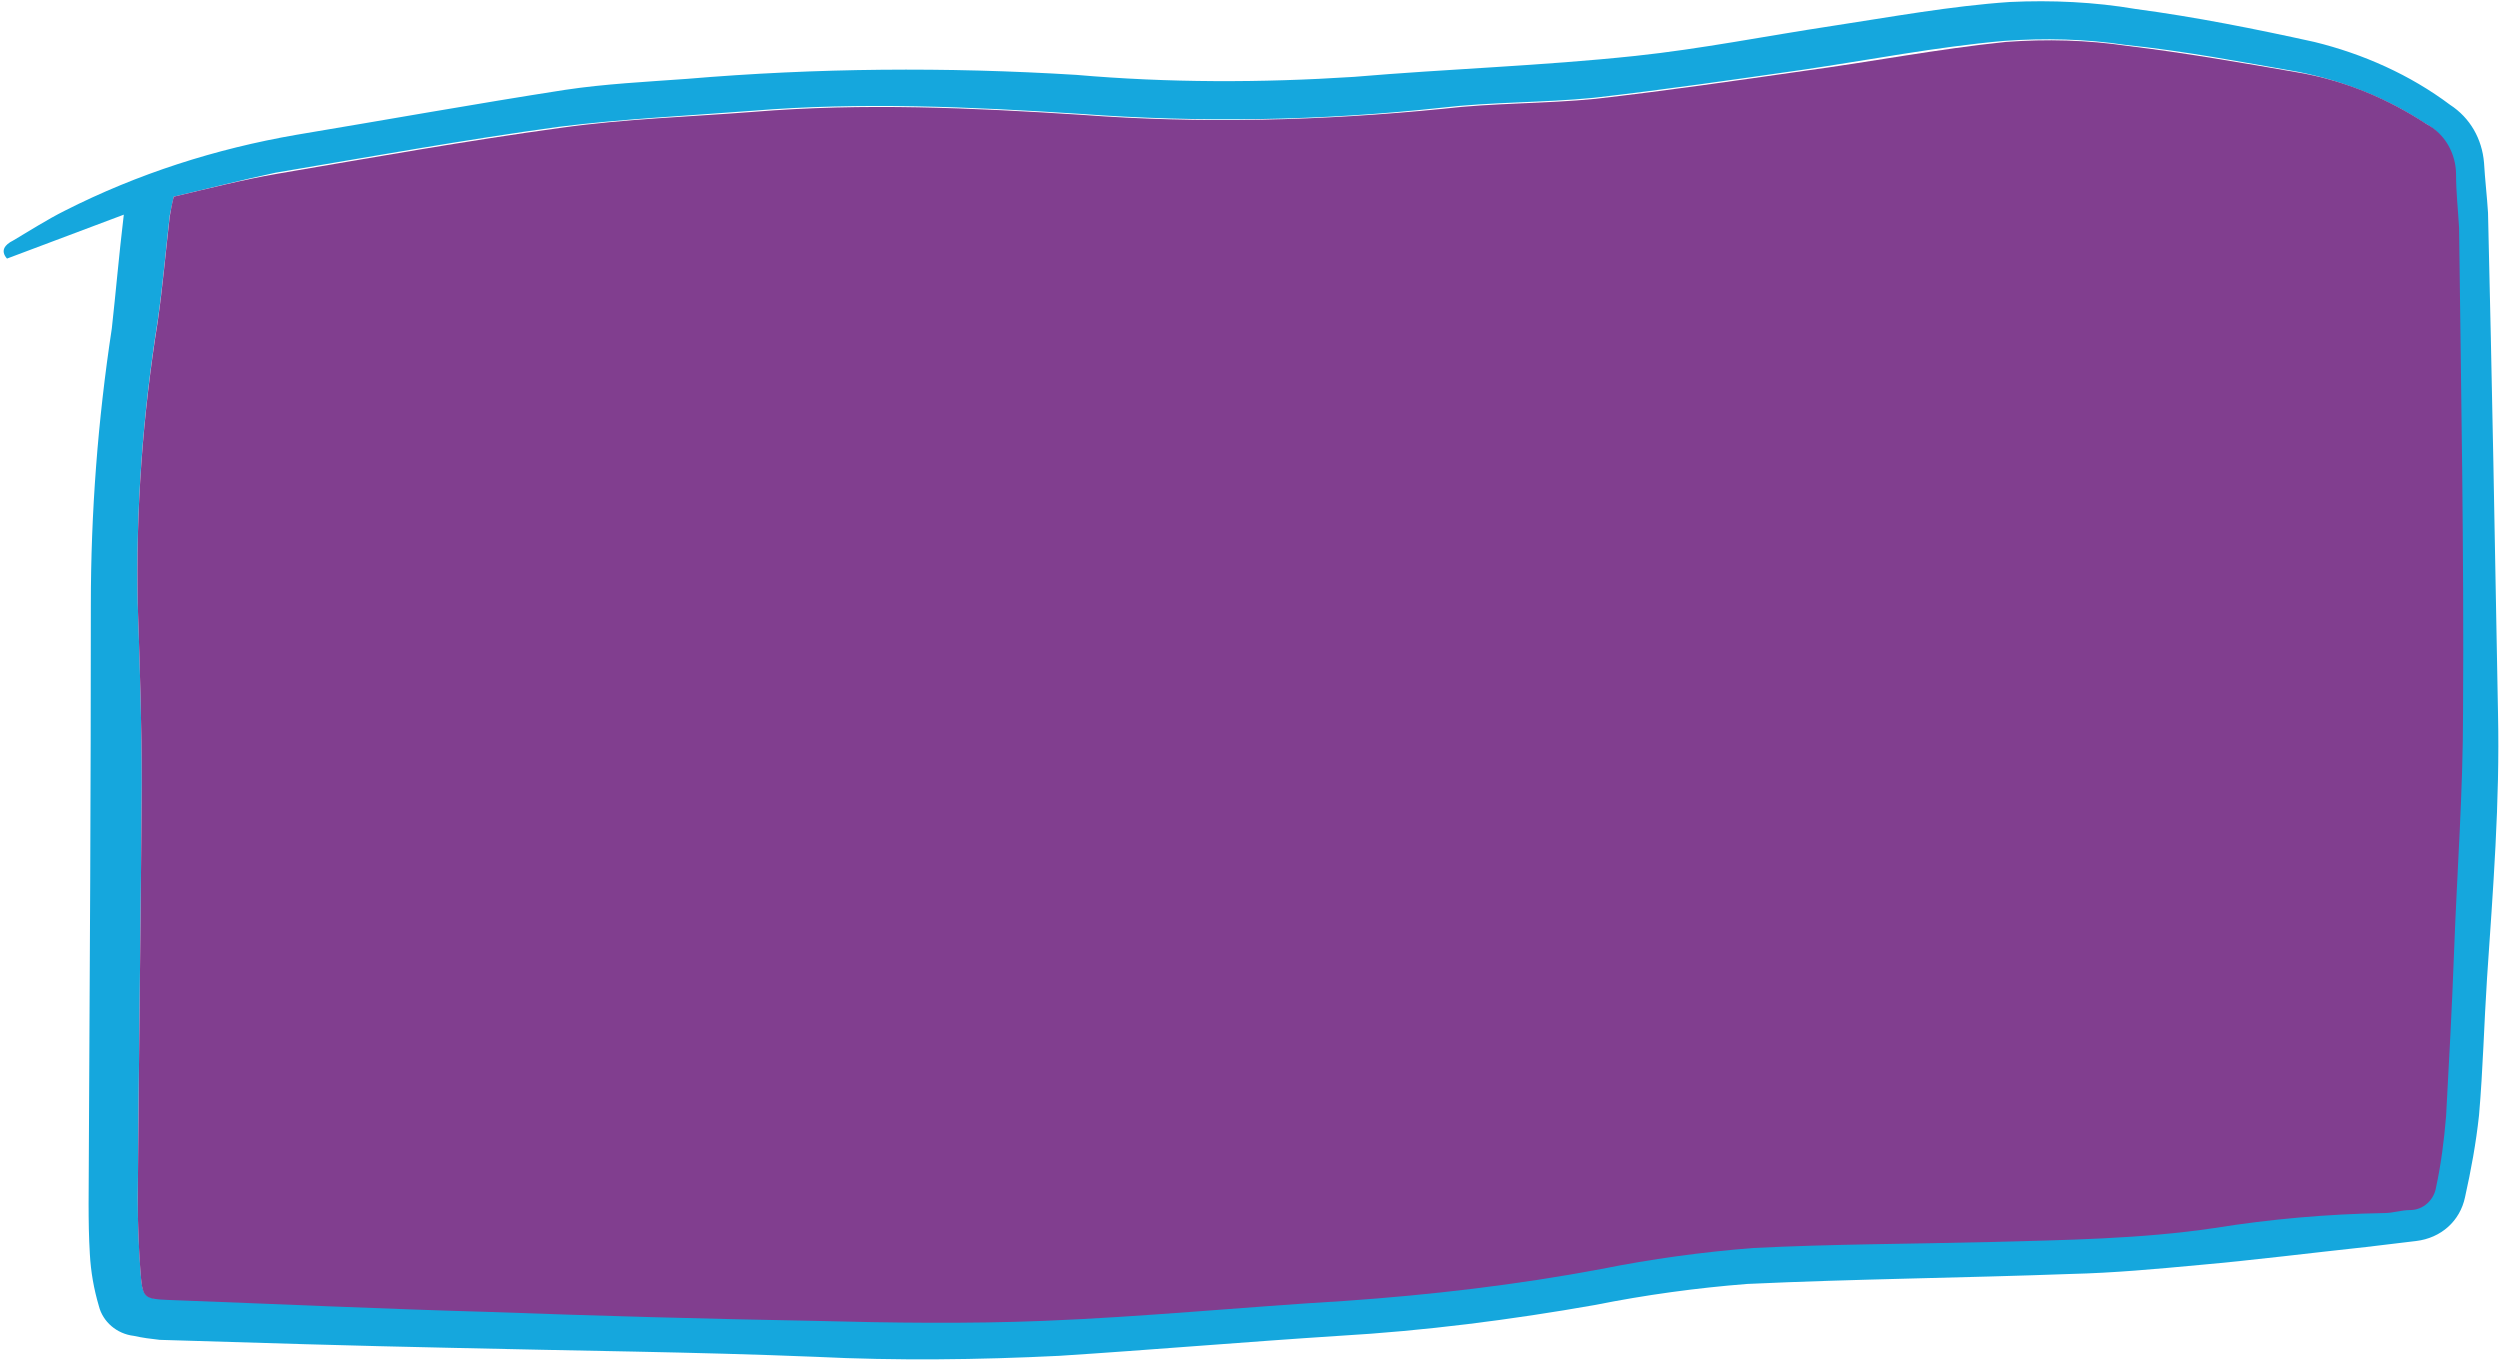 <?xml version="1.0" encoding="UTF-8" standalone="no"?><svg xmlns="http://www.w3.org/2000/svg" xmlns:xlink="http://www.w3.org/1999/xlink" fill="#000000" height="136.3" preserveAspectRatio="xMidYMid meet" version="1" viewBox="4.3 4.1 250.4 136.3" width="250.4" zoomAndPan="magnify"><g id="change1_1"><path d="M16.7,25.6L5,30c-0.7-0.8-0.2-1.4,0.6-1.8c1.7-1,3.4-2.1,5.2-3c7.3-3.7,15.1-6.2,23.2-7.6 c9-1.5,17.9-3.1,26.9-4.5c4-0.6,8.1-0.8,12.2-1.1c13-1.1,26-1.2,39-0.4c9.2,0.8,18.5,0.8,27.8,0.2c9.4-0.8,18.8-1.1,28.2-2.1 c6.6-0.7,13.1-2,19.7-3c5.9-0.9,11.9-2,17.8-2.4c4.2-0.2,8.5,0,12.6,0.7c6,0.8,12,2,17.9,3.3c4.9,1.2,9.6,3.3,13.6,6.3 c2,1.3,3.2,3.4,3.4,5.8c0.1,1.7,0.3,3.4,0.4,5c0.4,16.7,0.7,33.4,1,50.1c0.2,8.9-0.5,17.7-1.1,26.6c-0.3,4.6-0.4,9.1-0.8,13.7 c-0.3,2.8-0.8,5.5-1.4,8.2c-0.5,2.4-2.4,4.1-4.9,4.4c-1.6,0.2-3.3,0.4-5,0.6c-5.6,0.6-11.1,1.3-16.7,1.8c-4.3,0.4-8.6,0.8-12.9,0.9 c-10.8,0.4-21.6,0.5-32.4,1c-5.1,0.4-10.2,1.1-15.2,2.1c-8.5,1.5-17.1,2.6-25.7,3.1c-9.3,0.6-18.7,1.4-28,2 c-8.1,0.4-16.3,0.5-24.4,0.1c-12.2-0.5-24.3-0.6-36.5-0.9c-9.7-0.2-19.5-0.5-29.2-0.8c-0.9-0.1-1.7-0.2-2.6-0.4 c-1.7-0.2-3.1-1.4-3.5-3c-0.5-1.7-0.8-3.4-0.9-5.2c-0.2-3.3-0.1-6.7-0.1-10.1c0.1-18.3,0.2-36.6,0.2-54.9c0-9.3,0.7-18.5,2.1-27.7 C15.9,33.4,16.2,29.8,16.7,25.6z M21.7,23.8c-0.2,0.9-0.3,1.4-0.4,1.9c-0.4,3.5-0.7,7-1.2,10.5c-1.5,9.4-2.2,18.9-2,28.4 c0.2,6,0.4,12,0.4,18c-0.1,13.8-0.3,27.7-0.4,41.5c0,2.6,0.1,5.1,0.3,7.7c0.2,2.2,0.4,2.4,2.7,2.4c10.7,0.4,21.4,0.9,32.1,1.2 c10.9,0.4,21.9,0.6,32.8,0.9c7.6,0.1,15.2,0.3,22.8,0c10.1-0.4,20.1-1.4,30.1-2c8.6-0.6,17.2-1.7,25.7-3.2c5-1,10.1-1.7,15.2-2.1 c7.9-0.5,15.8-0.4,23.7-0.6c7.5-0.2,15-0.3,22.5-1.4c5.6-0.9,11.3-1.4,16.9-1.5c0.9,0,1.7-0.3,2.6-0.3c1.3,0,2.5-1,2.6-2.3 c0.5-2.3,0.8-4.7,1-7.1c0.4-5.5,0.6-11,0.8-16.5c0.4-8,0.9-16,0.9-24c0-16.2-0.3-32.3-0.4-48.5c0-1.8-0.3-3.5-0.3-5.3 c0-2.1-1.1-4.1-3-5.1c-3.8-2.5-8.1-4.2-12.6-5.1c-5.7-1-11.5-2.1-17.3-2.7c-4-0.6-8.1-0.7-12.2-0.4c-6.8,0.6-13.4,1.9-20.2,2.9 c-7,1-13.9,2-20.9,2.8c-5.1,0.5-10.2,0.4-15.3,1c-12,1.3-24.1,1.5-36.2,0.6c-10.9-0.7-21.9-1.2-32.8-0.3c-6.4,0.5-12.9,0.8-19.3,1.6 c-9.5,1.3-18.9,3-28.4,4.6C28.6,22.1,25.1,23,21.7,23.8L21.7,23.8z" fill="#15a7dd"/></g><g id="change2_1"><path d="M21.7,23.8c3.4-0.8,6.9-1.7,10.4-2.3c9.4-1.6,18.9-3.3,28.4-4.6c6.4-0.9,12.9-1.1,19.3-1.6 c11-0.9,21.9-0.4,32.8,0.3c12,0.9,24.1,0.6,36.2-0.6c5.1-0.6,10.2-0.5,15.3-1c7-0.8,13.9-1.8,20.9-2.8c6.7-0.9,13.4-2.2,20.2-2.9 c4.1-0.3,8.1-0.2,12.2,0.4c5.8,0.7,11.5,1.7,17.3,2.7c4.5,0.8,8.8,2.6,12.6,5.1c1.9,1,3,3,3,5.1c0,1.8,0.2,3.5,0.3,5.3 c0.2,16.2,0.5,32.3,0.4,48.5c0,8-0.6,16-0.9,24c-0.2,5.5-0.5,11-0.8,16.5c-0.2,2.4-0.5,4.8-1,7.1c-0.2,1.3-1.3,2.3-2.6,2.3 c-0.9,0-1.7,0.3-2.6,0.3c-5.7,0.1-11.4,0.6-17,1.5c-7.4,1.1-15,1.2-22.5,1.4c-7.9,0.2-15.8,0.2-23.7,0.6c-5.1,0.4-10.2,1.1-15.2,2.1 c-8.5,1.6-17.1,2.6-25.7,3.2c-10.1,0.6-20.1,1.6-30.2,2c-7.6,0.3-15.2,0.2-22.8,0c-11-0.2-21.9-0.5-32.8-0.9 c-10.7-0.3-21.4-0.8-32.1-1.2c-2.3-0.1-2.5-0.2-2.7-2.4c-0.2-2.5-0.3-5.1-0.3-7.7c0.1-13.8,0.3-27.7,0.4-41.5c0-6-0.2-12-0.4-18 c-0.2-9.5,0.5-19,2-28.4c0.5-3.5,0.8-7,1.2-10.5C21.4,25.2,21.5,24.6,21.7,23.8z" fill="#813e8f"/></g></svg>
